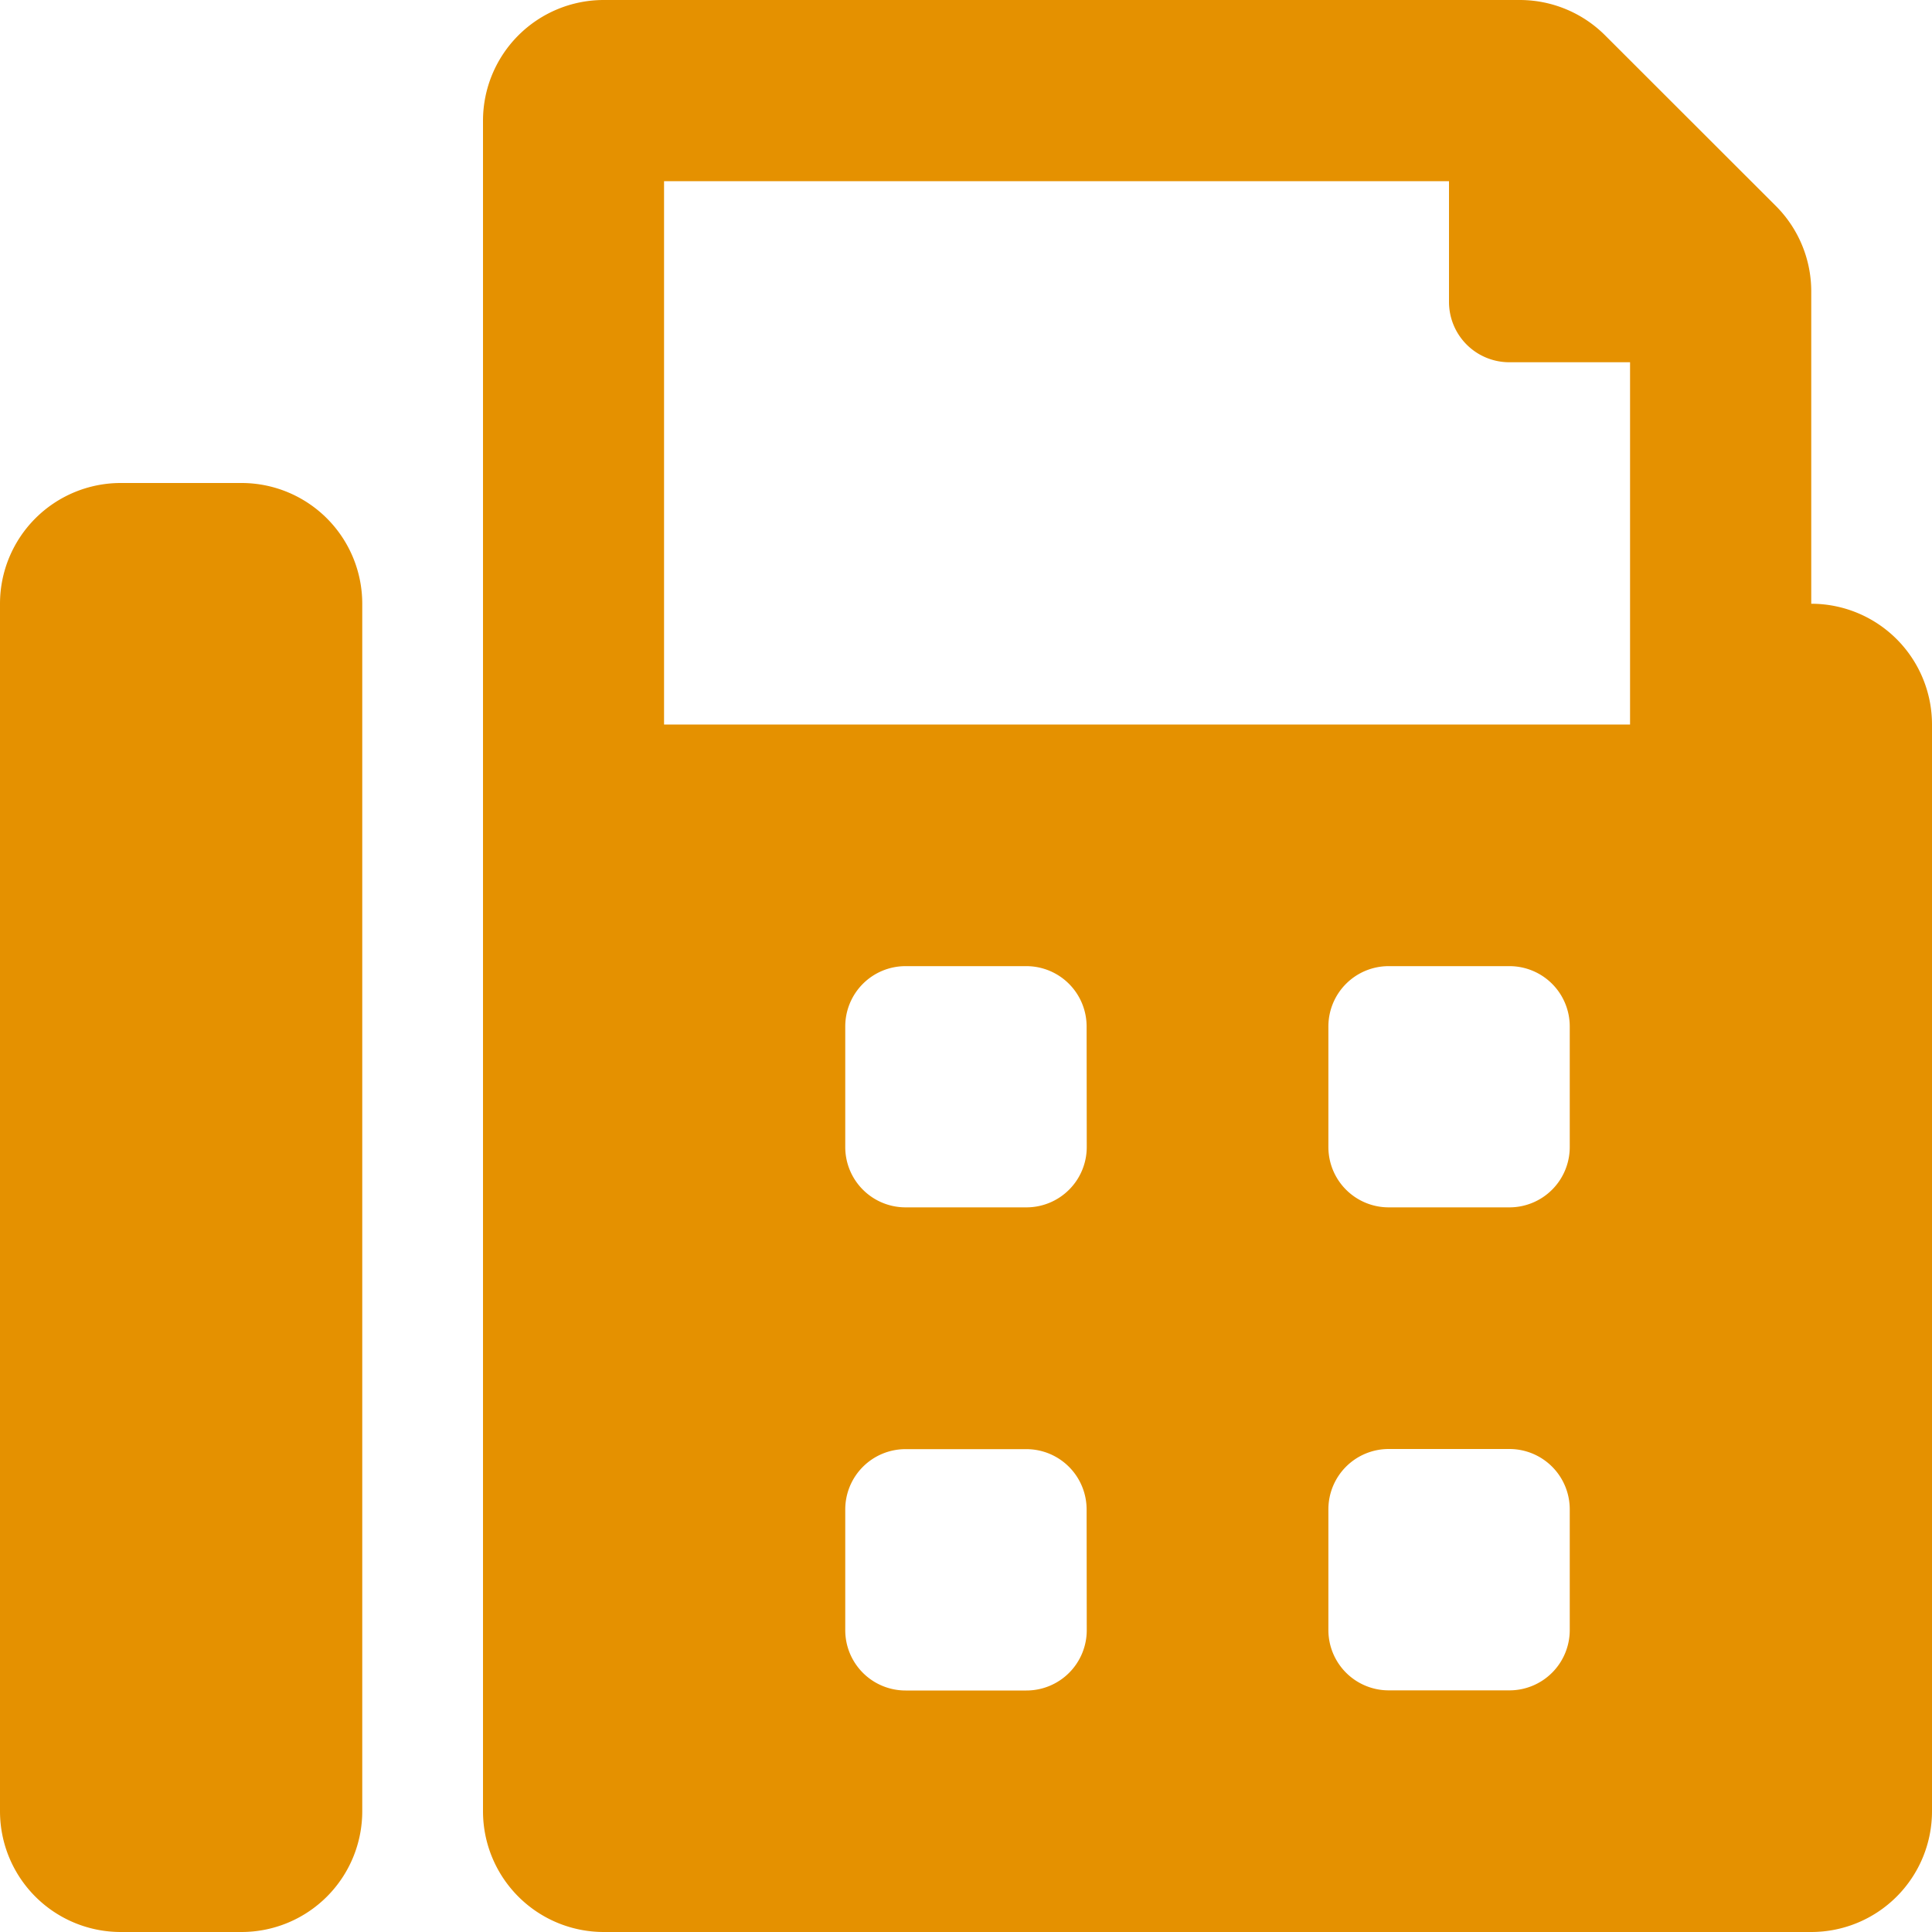<svg xmlns="http://www.w3.org/2000/svg" width="14" height="14" viewBox="0 0 14 14">
  <path id="text" d="M1.75,3.25H.875A.875.875,0,0,0,0,4.125v8.75a.875.875,0,0,0,.875.875H1.75a.875.875,0,0,0,.875-.875V4.125A.875.875,0,0,0,1.75,3.25Zm11.375.875V1.862a.875.875,0,0,0-.256-.619L11.631.006a.875.875,0,0,0-.619-.256H4.375A.875.875,0,0,0,3.5.625v12.25a.875.875,0,0,0,.875.875h8.75A.875.875,0,0,0,14,12.875V5A.875.875,0,0,0,13.125,4.125Zm-5.25,7.437A.437.437,0,0,1,7.437,12H6.562a.437.437,0,0,1-.437-.437v-.875a.437.437,0,0,1,.437-.437h.875a.437.437,0,0,1,.437.437Zm0-3.5a.437.437,0,0,1-.437.437H6.562a.437.437,0,0,1-.437-.437V7.188a.437.437,0,0,1,.437-.437h.875a.437.437,0,0,1,.437.437Zm3.5,3.5a.437.437,0,0,1-.437.437h-.875a.437.437,0,0,1-.437-.437v-.875a.437.437,0,0,1,.437-.437h.875a.437.437,0,0,1,.437.437Zm0-3.5a.437.437,0,0,1-.437.437h-.875a.437.437,0,0,1-.437-.437V7.188a.437.437,0,0,1,.437-.437h.875a.437.437,0,0,1,.437.437ZM11.812,5h-7V1.063H10.5v.875a.437.437,0,0,0,.437.437h.875Z" transform="translate(0 0.25)" fill="#e59100"/>
</svg>
